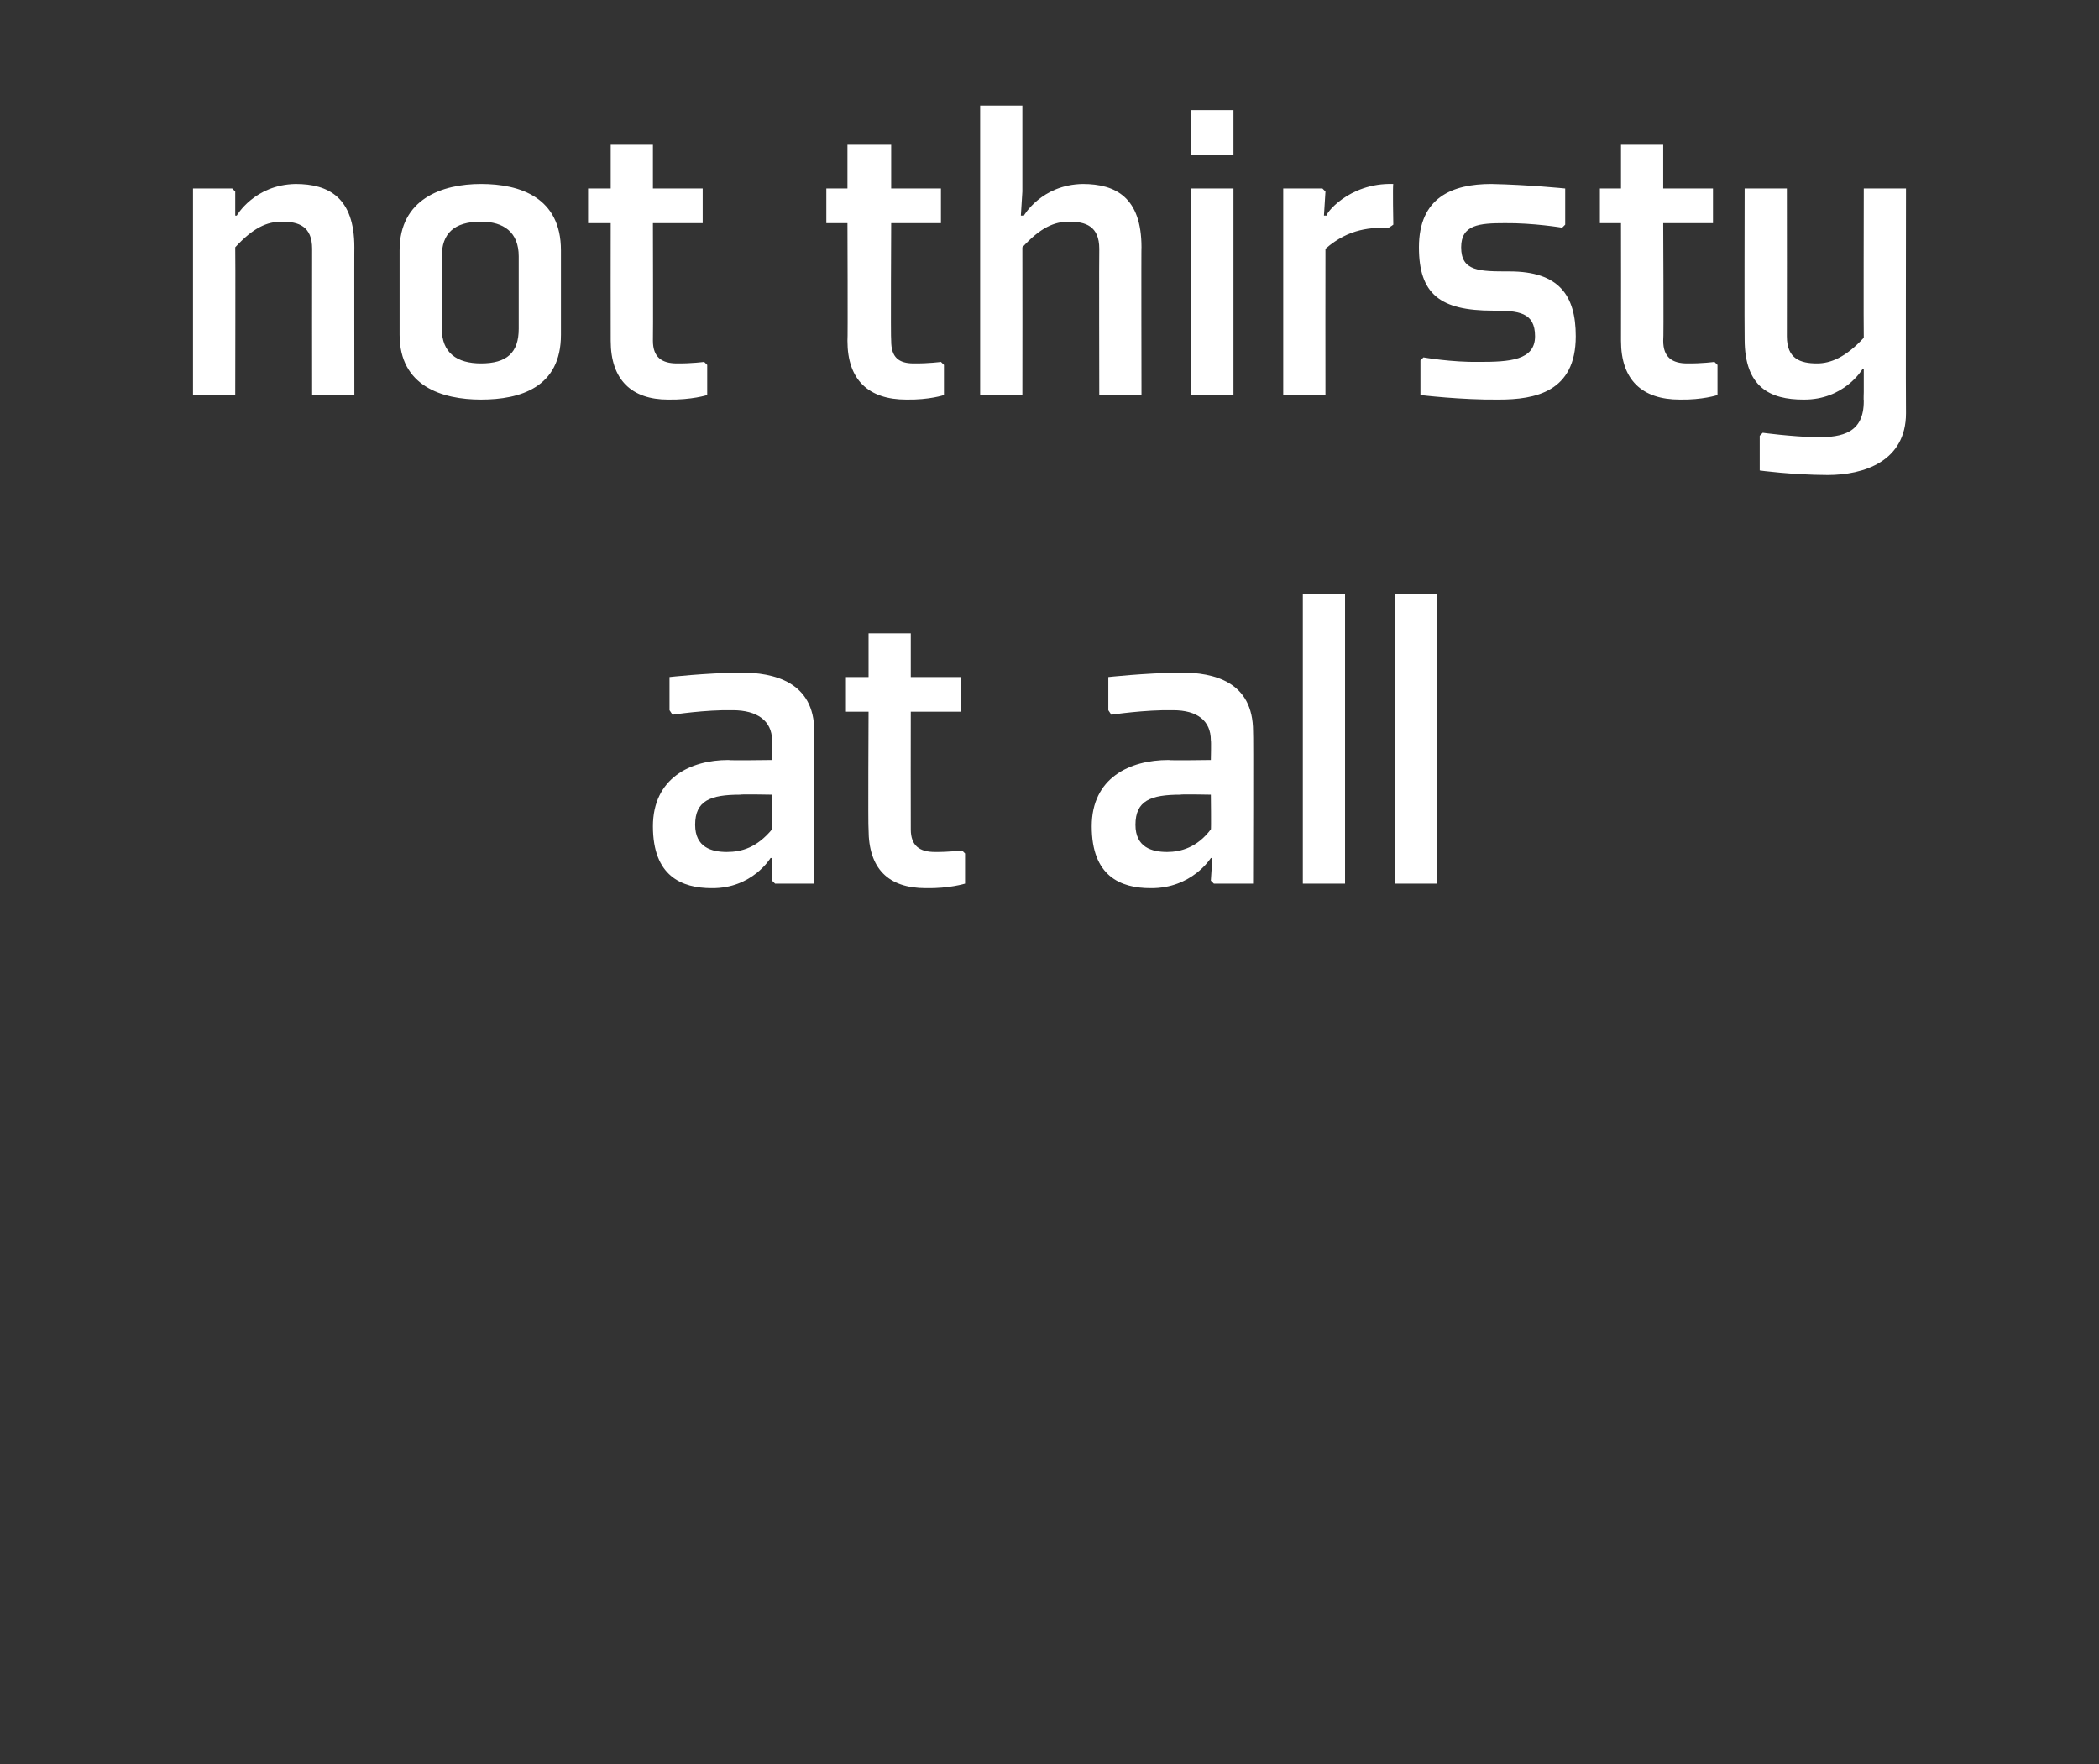 <?xml version="1.0" standalone="no"?><!DOCTYPE svg PUBLIC "-//W3C//DTD SVG 1.1//EN" "http://www.w3.org/Graphics/SVG/1.1/DTD/svg11.dtd"><svg xmlns="http://www.w3.org/2000/svg" version="1.1" width="139.2px" height="117px" viewBox="0 -7 139.2 117" style="top:-7px"><rect x="0" y="-7" width="139.2" height="117" fill="#333333" stroke="none"/>  <desc>not thirsty at all</desc>  <defs/>  <g id="Polygon190169">    <path d="M 54 51.6 L 51.4 51.6 L 51.2 51.4 L 51.2 49.9 L 51.1 49.9 C 51.1 49.9 49.89 51.93 47.2 51.9 C 45.2 51.9 43.3 51.1 43.3 47.8 C 43.3 44.6 45.8 43.4 48.3 43.4 C 48.35 43.44 51.2 43.4 51.2 43.4 C 51.2 43.4 51.17 42.13 51.2 42.1 C 51.2 40.8 50.2 40.1 48.6 40.1 C 46.77 40.06 44.6 40.4 44.6 40.4 L 44.4 40.1 L 44.4 37.9 C 44.4 37.9 46.68 37.64 49.1 37.6 C 51.3 37.6 54 38.2 54 41.5 C 53.97 41.49 54 51.6 54 51.6 Z M 51.2 45.7 C 51.2 45.7 49.1 45.66 49.1 45.7 C 47.1 45.7 46.1 46.1 46.1 47.7 C 46.1 49.2 47.2 49.5 48.2 49.5 C 49.2 49.5 50.2 49.2 51.2 48 C 51.17 48.05 51.2 45.7 51.2 45.7 Z M 57.6 48 C 57.6 50.6 58.9 51.9 61.4 51.9 C 62.95 51.93 64 51.6 64 51.6 L 64 49.6 L 63.8 49.4 C 63.8 49.4 62.92 49.51 62 49.5 C 61 49.5 60.4 49.1 60.4 48 C 60.39 47.96 60.4 40.2 60.4 40.2 L 63.7 40.2 L 63.7 37.9 L 60.4 37.9 L 60.4 35 L 57.6 35 L 57.6 37.9 L 56.1 37.9 L 56.1 40.2 L 57.6 40.2 C 57.6 40.2 57.56 47.96 57.6 48 Z M 83.1 51.6 L 80.5 51.6 L 80.3 51.4 L 80.4 49.9 L 80.3 49.9 C 80.3 49.9 79.05 51.93 76.3 51.9 C 74.3 51.9 72.4 51.1 72.4 47.8 C 72.4 44.6 74.9 43.4 77.5 43.4 C 77.5 43.44 80.3 43.4 80.3 43.4 C 80.3 43.4 80.33 42.13 80.3 42.1 C 80.3 40.8 79.4 40.1 77.8 40.1 C 75.93 40.06 73.7 40.4 73.7 40.4 L 73.5 40.1 L 73.5 37.9 C 73.5 37.9 75.84 37.64 78.3 37.6 C 80.5 37.6 83.1 38.2 83.1 41.5 C 83.13 41.49 83.1 51.6 83.1 51.6 Z M 80.3 45.7 C 80.3 45.7 78.26 45.66 78.3 45.7 C 76.3 45.7 75.3 46.1 75.3 47.7 C 75.3 49.2 76.4 49.5 77.4 49.5 C 78.3 49.5 79.4 49.2 80.3 48 C 80.33 48.05 80.3 45.7 80.3 45.7 Z M 89.2 32.4 L 89.2 51.6 L 86.4 51.6 L 86.4 32.4 L 89.2 32.4 Z M 95.3 32.4 L 95.3 51.6 L 92.5 51.6 L 92.5 32.4 L 95.3 32.4 Z " stroke="none" fill="#fff"/>  </g>  <g id="Polygon190168">    <path d="M 23.5 19.2 L 20.7 19.2 C 20.7 19.2 20.69 9.53 20.7 9.5 C 20.7 8 19.8 7.7 18.7 7.7 C 17.7 7.7 16.8 8.1 15.6 9.4 C 15.62 9.45 15.6 19.2 15.6 19.2 L 12.8 19.2 L 12.8 5.5 L 15.4 5.5 L 15.6 5.7 L 15.6 7.3 L 15.7 7.3 C 15.7 7.3 16.87 5.25 19.6 5.2 C 21.8 5.2 23.5 6.1 23.5 9.4 C 23.49 9.36 23.5 19.2 23.5 19.2 Z M 34.4 14.8 C 34.4 16.4 33.6 17.1 31.9 17.1 C 30.3 17.1 29.3 16.4 29.3 14.8 C 29.3 14.8 29.3 10 29.3 10 C 29.3 8.5 30.1 7.7 31.9 7.7 C 33.4 7.7 34.4 8.4 34.4 10 C 34.4 10 34.4 14.8 34.4 14.8 Z M 37.2 9.6 C 37.2 6.1 34.5 5.2 31.9 5.2 C 29.3 5.2 26.5 6.2 26.5 9.6 C 26.5 9.6 26.5 15.2 26.5 15.2 C 26.5 18.6 29.3 19.5 31.9 19.5 C 34.5 19.5 37.2 18.7 37.2 15.2 C 37.2 15.2 37.2 9.6 37.2 9.6 Z M 40.5 15.6 C 40.5 18.2 41.9 19.5 44.3 19.5 C 45.88 19.53 46.9 19.2 46.9 19.2 L 46.9 17.2 L 46.7 17 C 46.7 17 45.85 17.11 44.9 17.1 C 43.9 17.1 43.3 16.7 43.3 15.6 C 43.32 15.57 43.3 7.8 43.3 7.8 L 46.6 7.8 L 46.6 5.5 L 43.3 5.5 L 43.3 2.6 L 40.5 2.6 L 40.5 5.5 L 39 5.5 L 39 7.8 L 40.5 7.8 C 40.5 7.8 40.49 15.57 40.5 15.6 Z M 56.2 15.6 C 56.2 18.2 57.6 19.5 60.1 19.5 C 61.63 19.53 62.6 19.2 62.6 19.2 L 62.6 17.2 L 62.4 17 C 62.4 17 61.6 17.11 60.6 17.1 C 59.6 17.1 59.1 16.7 59.1 15.6 C 59.06 15.57 59.1 7.8 59.1 7.8 L 62.4 7.8 L 62.4 5.5 L 59.1 5.5 L 59.1 2.6 L 56.2 2.6 L 56.2 5.5 L 54.8 5.5 L 54.8 7.8 L 56.2 7.8 C 56.2 7.8 56.23 15.57 56.2 15.6 Z M 67.9 7.3 C 67.9 7.3 69.06 5.25 71.8 5.2 C 74 5.2 75.7 6.1 75.7 9.4 C 75.68 9.36 75.7 19.2 75.7 19.2 L 72.9 19.2 C 72.9 19.2 72.88 9.53 72.9 9.5 C 72.9 8 72 7.7 70.9 7.7 C 69.9 7.7 69 8.1 67.8 9.4 C 67.81 9.45 67.8 19.2 67.8 19.2 L 65 19.2 L 65 0 L 67.8 0 L 67.8 5.7 L 67.7 7.3 L 67.9 7.3 Z M 81.8 3.3 L 79 3.3 L 79 0.3 L 81.8 0.3 L 81.8 3.3 Z M 81.8 5.5 L 81.8 19.2 L 79 19.2 L 79 5.5 L 81.8 5.5 Z M 92.1 8.1 C 91 8.1 89.5 8.1 87.9 9.5 C 87.89 9.53 87.9 19.2 87.9 19.2 L 85.1 19.2 L 85.1 5.5 L 87.7 5.5 L 87.9 5.7 L 87.8 7.3 C 87.8 7.3 87.95 7.29 88 7.3 C 87.8 7.3 89.4 5.1 92.4 5.2 C 92.35 5.25 92.4 7.9 92.4 7.9 C 92.4 7.9 92.15 8.08 92.1 8.1 Z M 94.2 16.9 L 94.2 19.2 C 94.2 19.2 96.93 19.53 99.4 19.5 C 101.8 19.5 104.5 19 104.5 15.3 C 104.5 12.6 103.4 11 100.1 11 C 98.1 11 96.9 11 96.9 9.4 C 96.9 7.9 98.1 7.8 99.8 7.8 C 101.68 7.78 103.6 8.1 103.6 8.1 L 103.8 7.9 L 103.8 5.5 C 103.8 5.5 101.36 5.25 98.9 5.2 C 96.3 5.2 94.1 6.1 94.1 9.4 C 94.1 12.5 95.5 13.6 99 13.6 C 100.7 13.6 101.8 13.7 101.8 15.3 C 101.8 16.9 100.1 17 98.1 17 C 96.26 17.03 94.4 16.7 94.4 16.7 L 94.2 16.9 Z M 107.5 15.6 C 107.5 18.2 108.9 19.5 111.4 19.5 C 112.91 19.53 113.9 19.2 113.9 19.2 L 113.9 17.2 L 113.7 17 C 113.7 17 112.88 17.11 111.9 17.1 C 110.9 17.1 110.3 16.7 110.3 15.6 C 110.34 15.57 110.3 7.8 110.3 7.8 L 113.6 7.8 L 113.6 5.5 L 110.3 5.5 L 110.3 2.6 L 107.5 2.6 L 107.5 5.5 L 106.1 5.5 L 106.1 7.8 L 107.5 7.8 C 107.5 7.8 107.51 15.57 107.5 15.6 Z M 118.5 15.3 C 118.5 16.8 119.4 17.1 120.5 17.1 C 121.4 17.1 122.4 16.7 123.6 15.4 C 123.58 15.36 123.6 5.5 123.6 5.5 L 126.4 5.5 C 126.4 5.5 126.38 20.38 126.4 20.4 C 126.4 23.6 123.6 24.5 121.2 24.5 C 118.8 24.49 116.7 24.2 116.7 24.2 L 116.7 21.9 L 116.9 21.7 C 116.9 21.7 118.71 21.95 120.5 22 C 122.2 22 123.6 21.7 123.6 19.6 C 123.58 19.56 123.6 19 123.6 19 L 123.6 17.5 L 123.5 17.5 C 123.5 17.5 122.3 19.53 119.6 19.5 C 117.4 19.5 115.7 18.7 115.7 15.5 C 115.68 15.45 115.7 5.5 115.7 5.5 L 118.5 5.5 C 118.5 5.5 118.51 15.28 118.5 15.3 Z " stroke="none" fill="#fff"/>  </g></svg>